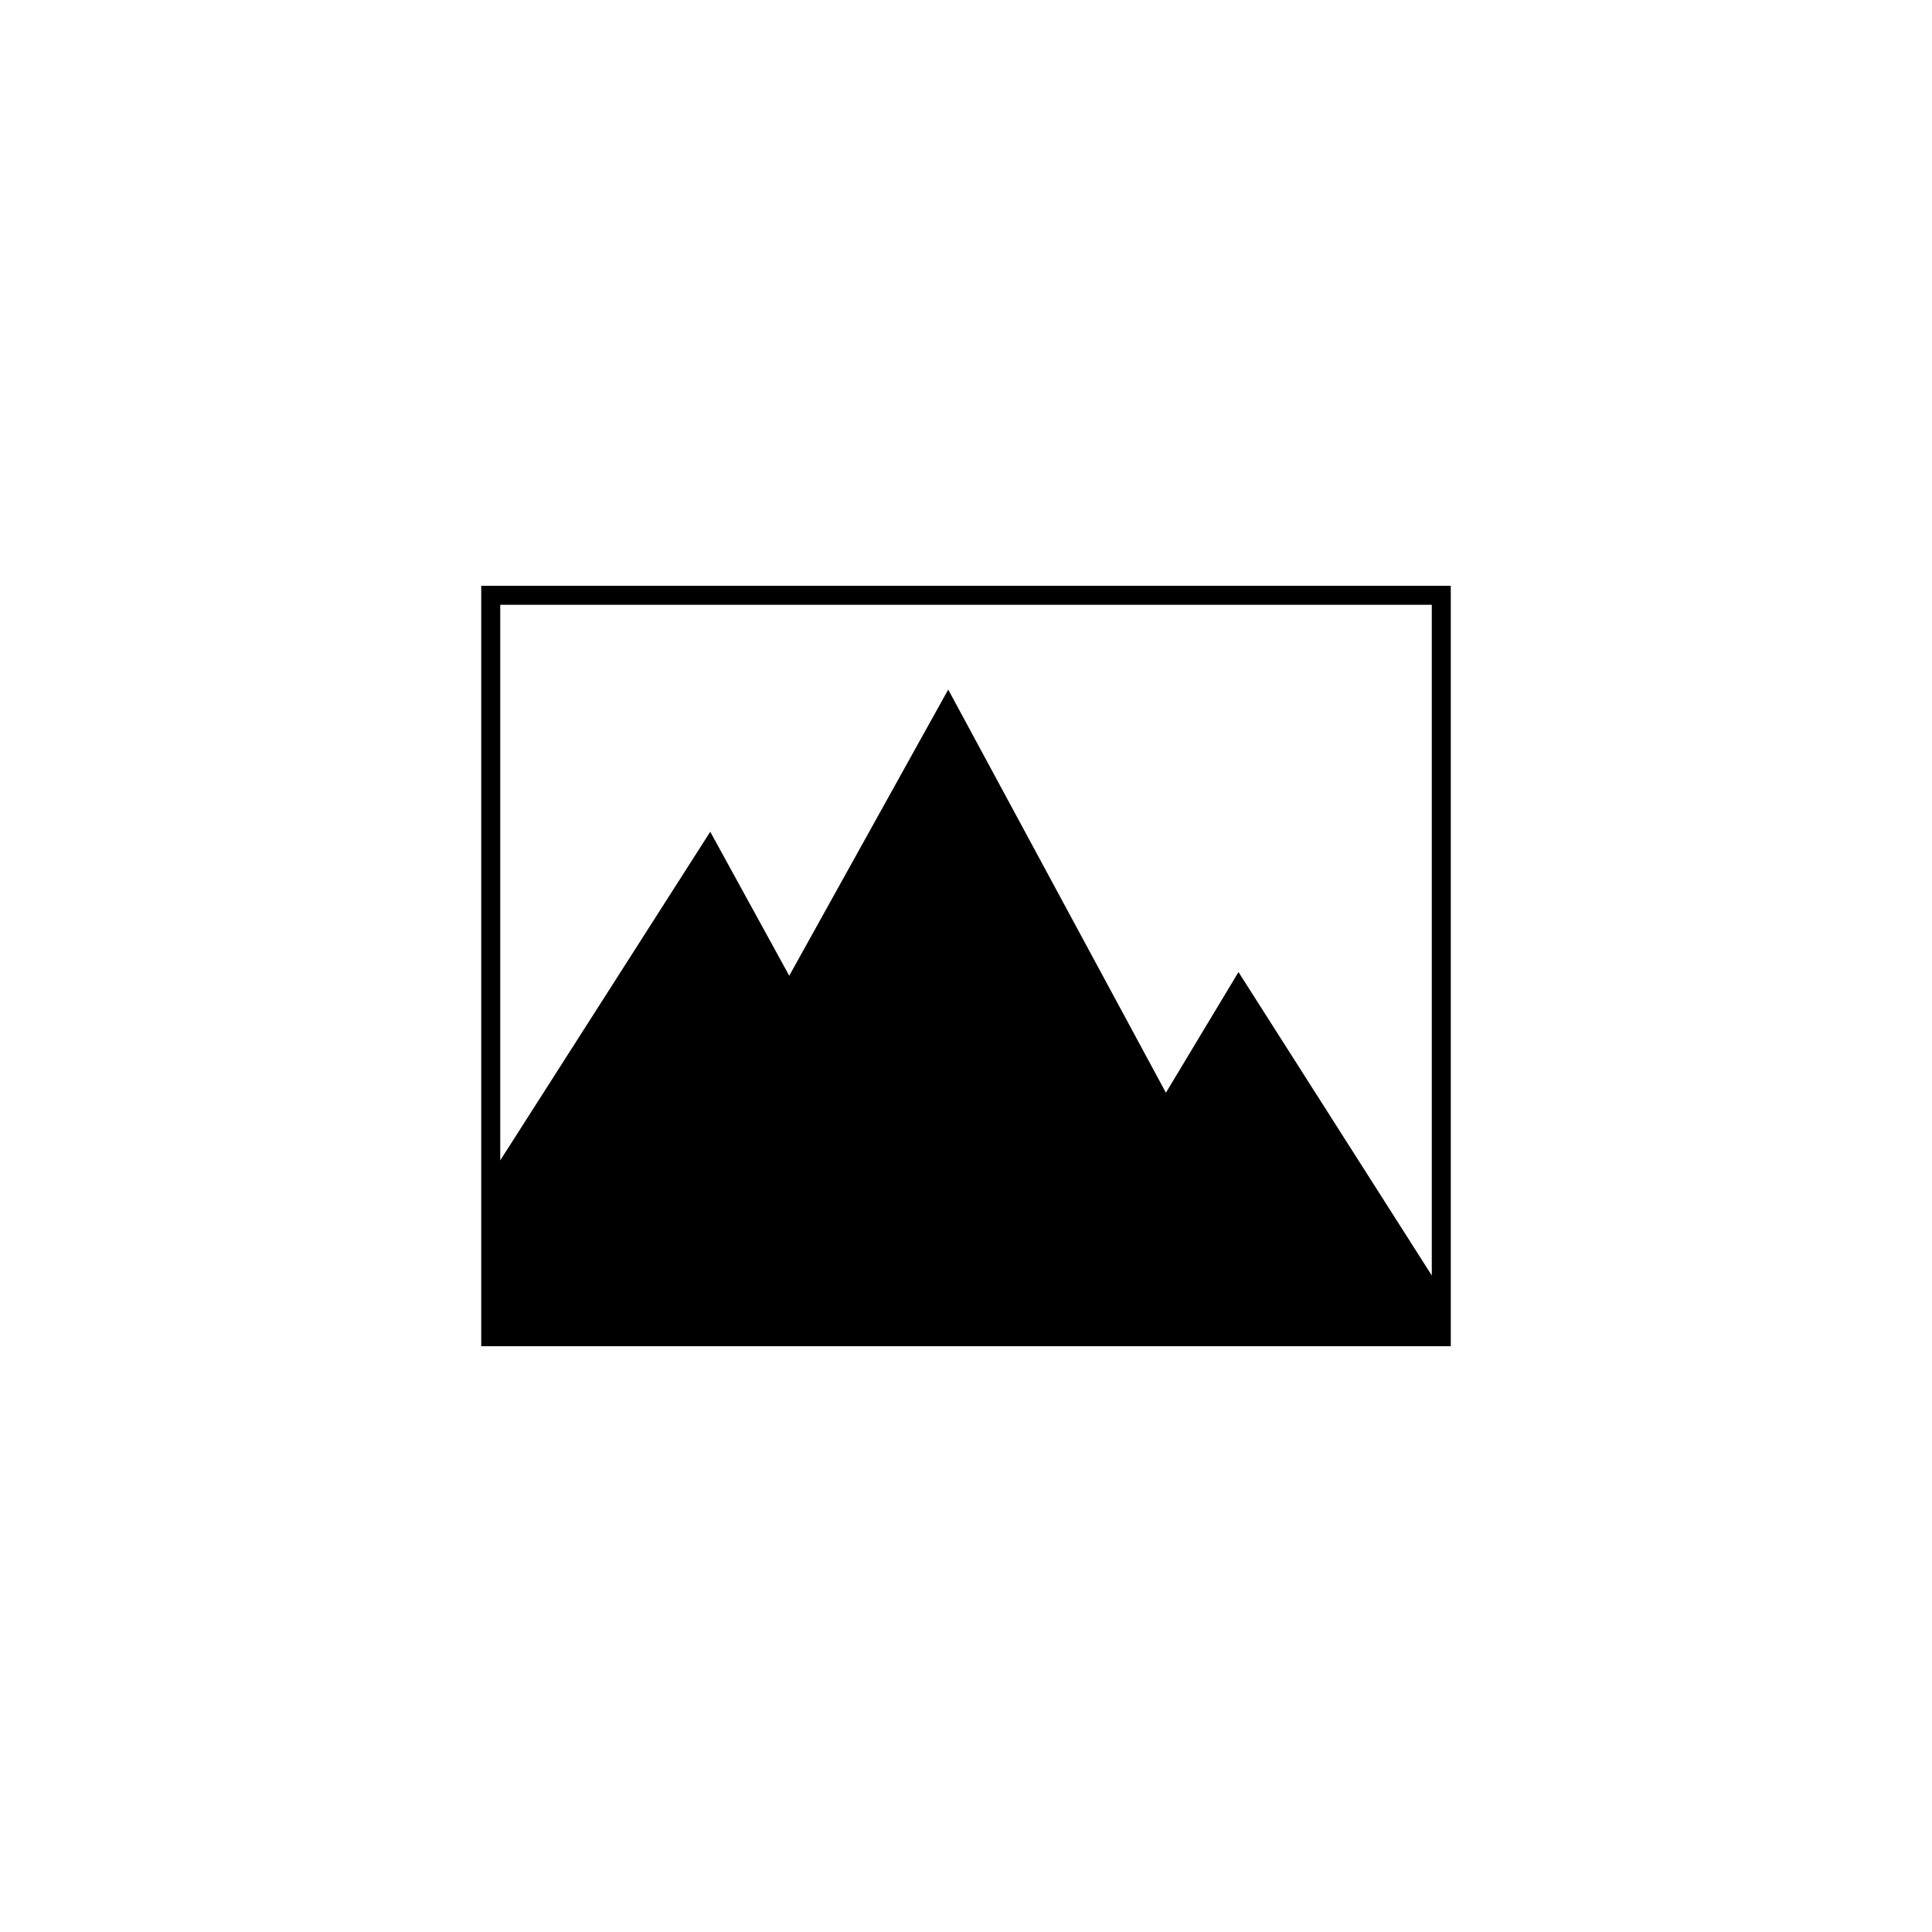<?xml version="1.0" encoding="UTF-8"?>
<!-- Uploaded to: ICON Repo, www.svgrepo.com, Generator: ICON Repo Mixer Tools -->
<svg fill="#000000" width="800px" height="800px" version="1.1" viewBox="144 144 512 512" xmlns="http://www.w3.org/2000/svg">
 <path d="m528.47 299.24v201.52h-256.94v-201.52zm-251.9 5.035v147.23l55.652-87.082 20.934 38.156 42.133-75.84 57.688 106.84 19.234-31.973 51.227 80.406v-177.74z"/>
</svg>